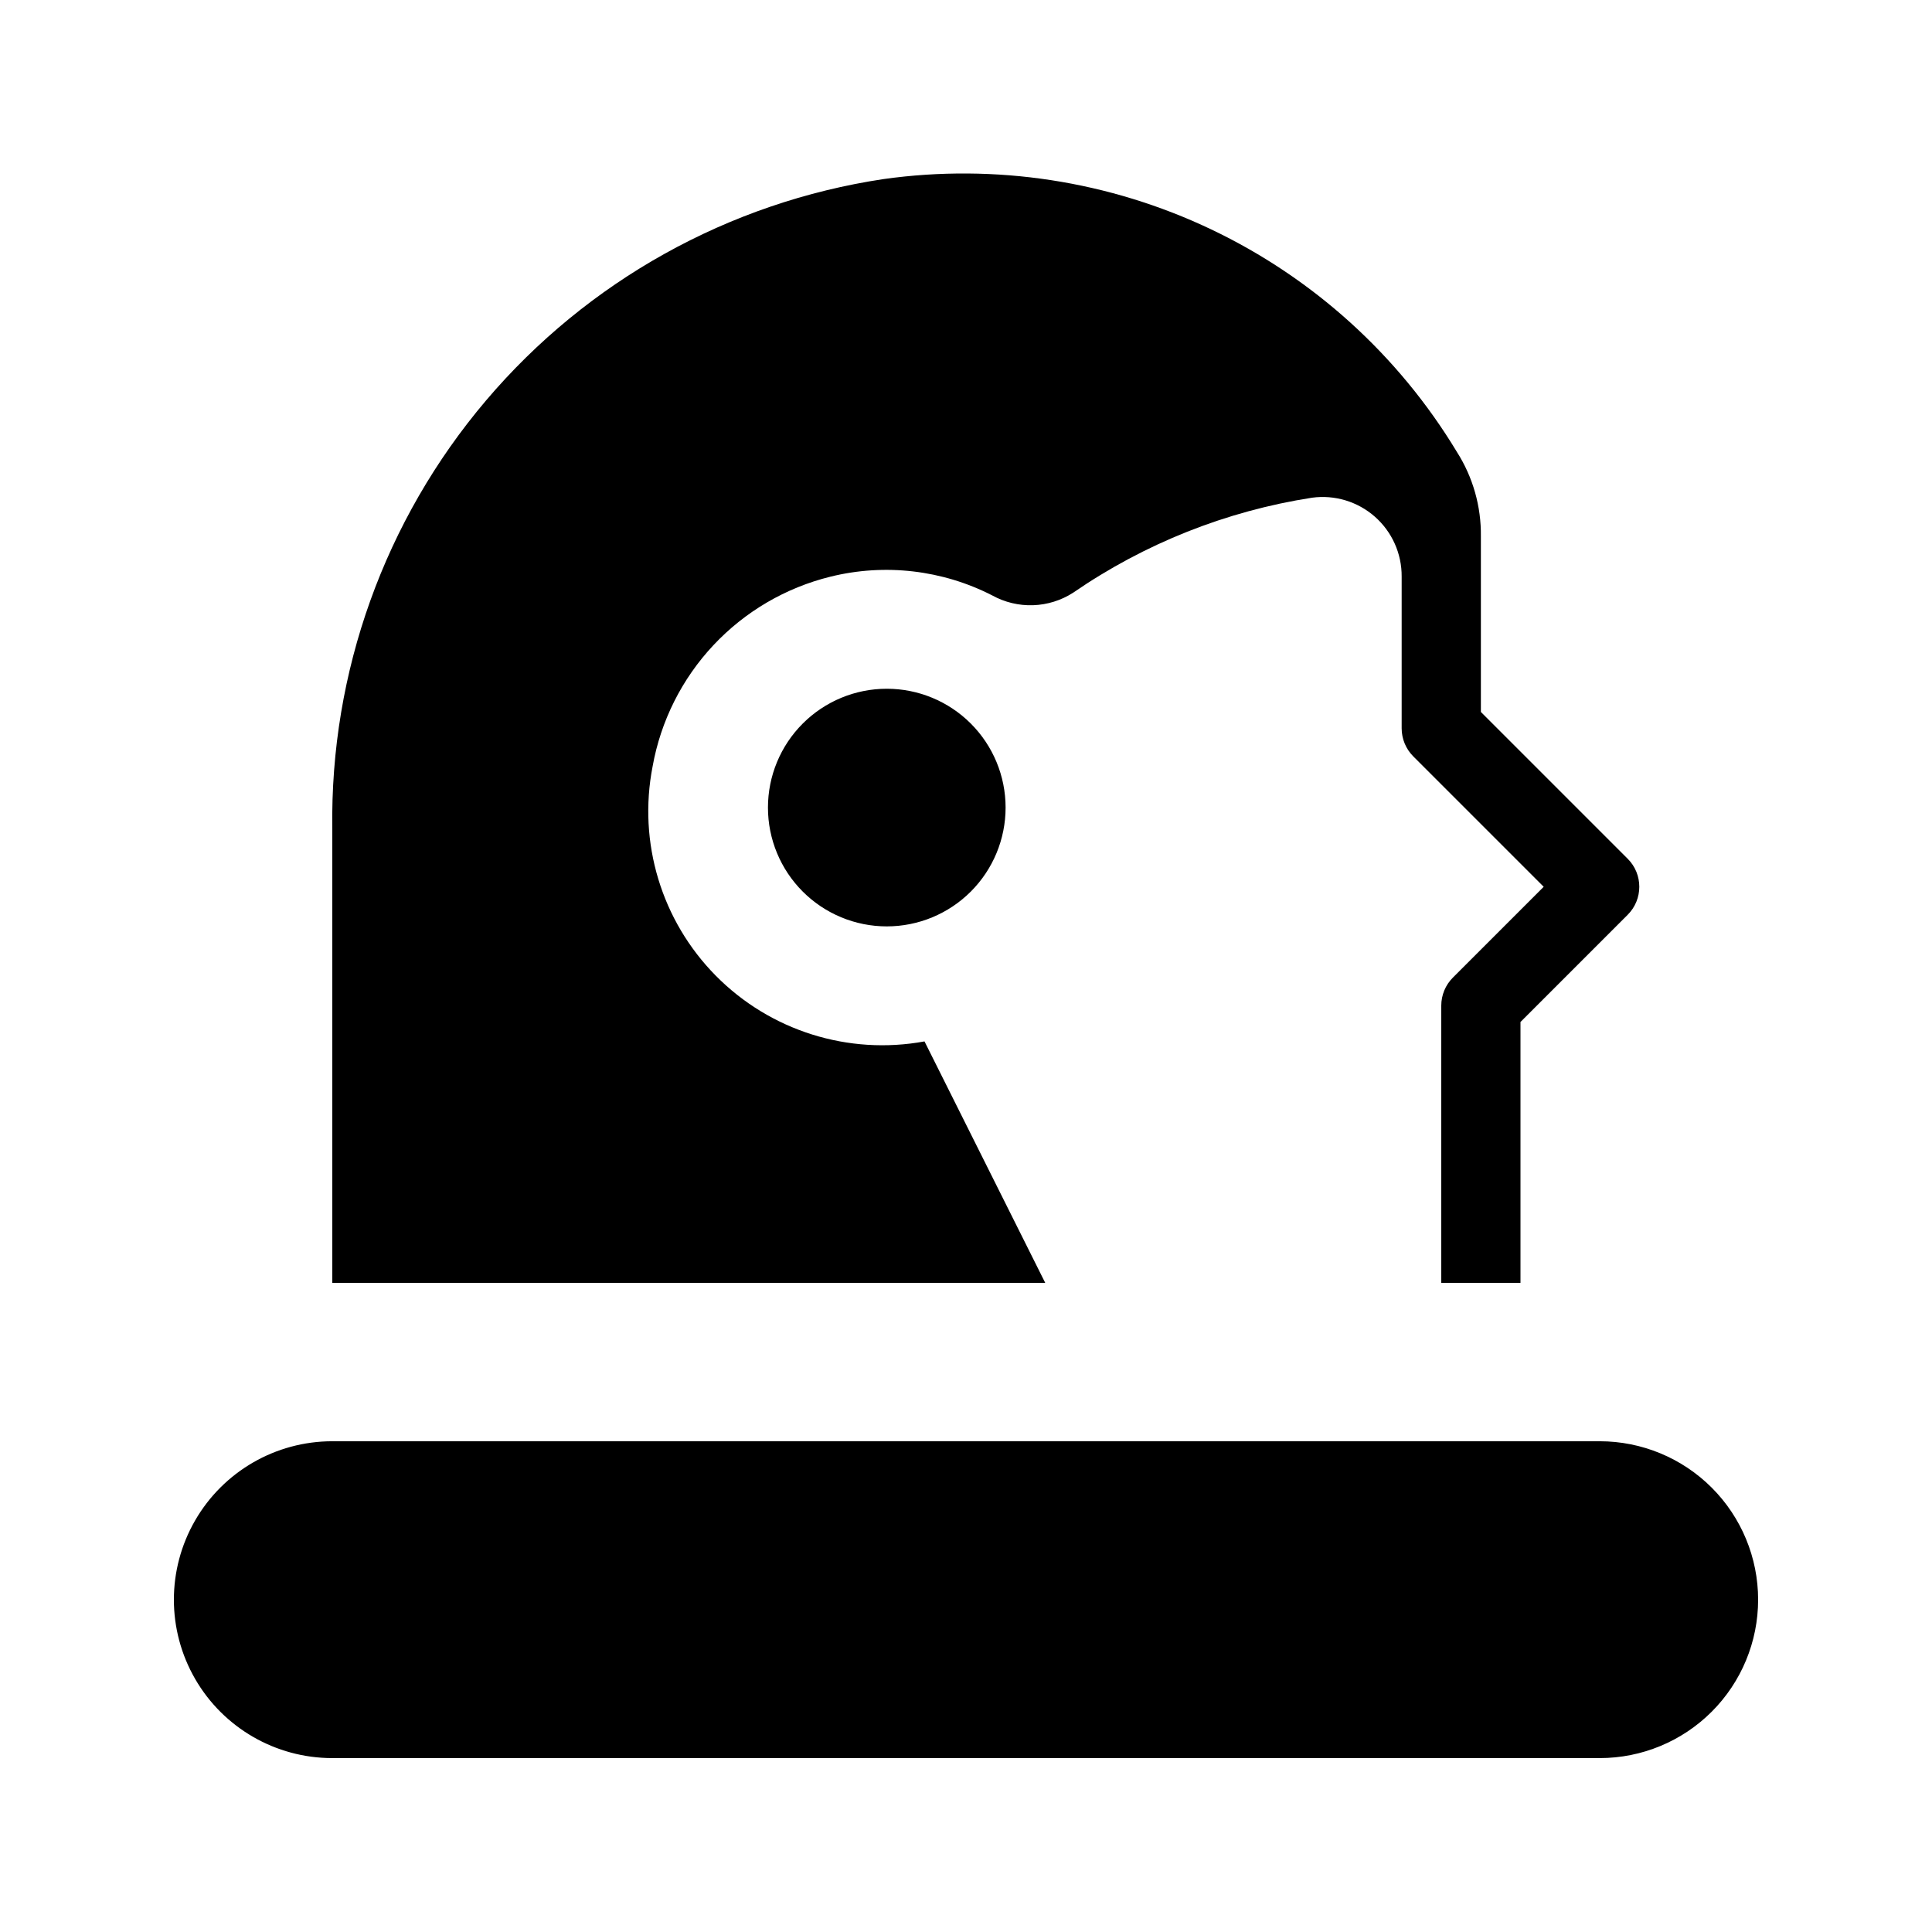 <?xml version="1.0" encoding="UTF-8"?>
<!-- Uploaded to: SVG Find, www.svgrepo.com, Generator: SVG Find Mixer Tools -->
<svg fill="#000000" width="800px" height="800px" version="1.1" viewBox="144 144 512 512" xmlns="http://www.w3.org/2000/svg">
 <path d="m609.92 567.93c0 11.137-4.422 21.816-12.297 29.688-7.871 7.875-18.551 12.297-29.688 12.297h-335.87c-15 0-28.859-8-36.359-20.992-7.5-12.988-7.5-28.992 0-41.984 7.5-12.988 21.359-20.992 36.359-20.992h335.87c11.137 0 21.816 4.426 29.688 12.297 7.875 7.875 12.297 18.555 12.297 29.688zm-83.969-157.44v73.473h20.992v-69.125l28.414-28.414c4.098-4.098 4.098-10.742 0-14.84l-38.91-38.91v-46.52 0.004c0.105-7.941-2.109-15.734-6.379-22.43-15.461-25.598-38.094-46.094-65.098-58.941-27.004-12.852-57.188-17.484-86.801-13.332-41.066 6.168-78.5 27.016-105.37 58.68-26.867 31.664-41.34 71.992-40.738 113.52v120.31h188.93l-31.992-63.984v0.004c-20.172 3.703-40.867-2.809-55.289-17.391-14.418-14.582-20.695-35.352-16.766-55.477 2.152-12.043 7.75-23.203 16.113-32.129 8.363-8.926 19.137-15.234 31.016-18.164 14.426-3.566 29.656-1.801 42.883 4.973 3.305 1.824 7.043 2.719 10.816 2.594 3.773-0.129 7.441-1.273 10.617-3.316 18.941-13.043 40.582-21.648 63.305-25.176 6.019-0.82 12.094 1.016 16.656 5.027 4.559 4.016 7.148 9.809 7.102 15.883v40.215c0.004 2.781 1.109 5.449 3.074 7.418l34.566 34.566-24.066 24.066c-1.969 1.969-3.074 4.637-3.078 7.422zm-146.95-83.969 0.004 0.004c-8.352 0-16.363 3.316-22.266 9.223-5.906 5.902-9.223 13.914-9.223 22.266s3.316 16.359 9.223 22.266c5.902 5.902 13.914 9.223 22.266 9.223 8.352 0 16.359-3.32 22.266-9.223 5.902-5.906 9.223-13.914 9.223-22.266s-3.32-16.363-9.223-22.266c-5.906-5.906-13.914-9.223-22.266-9.223z"/>
</svg>
